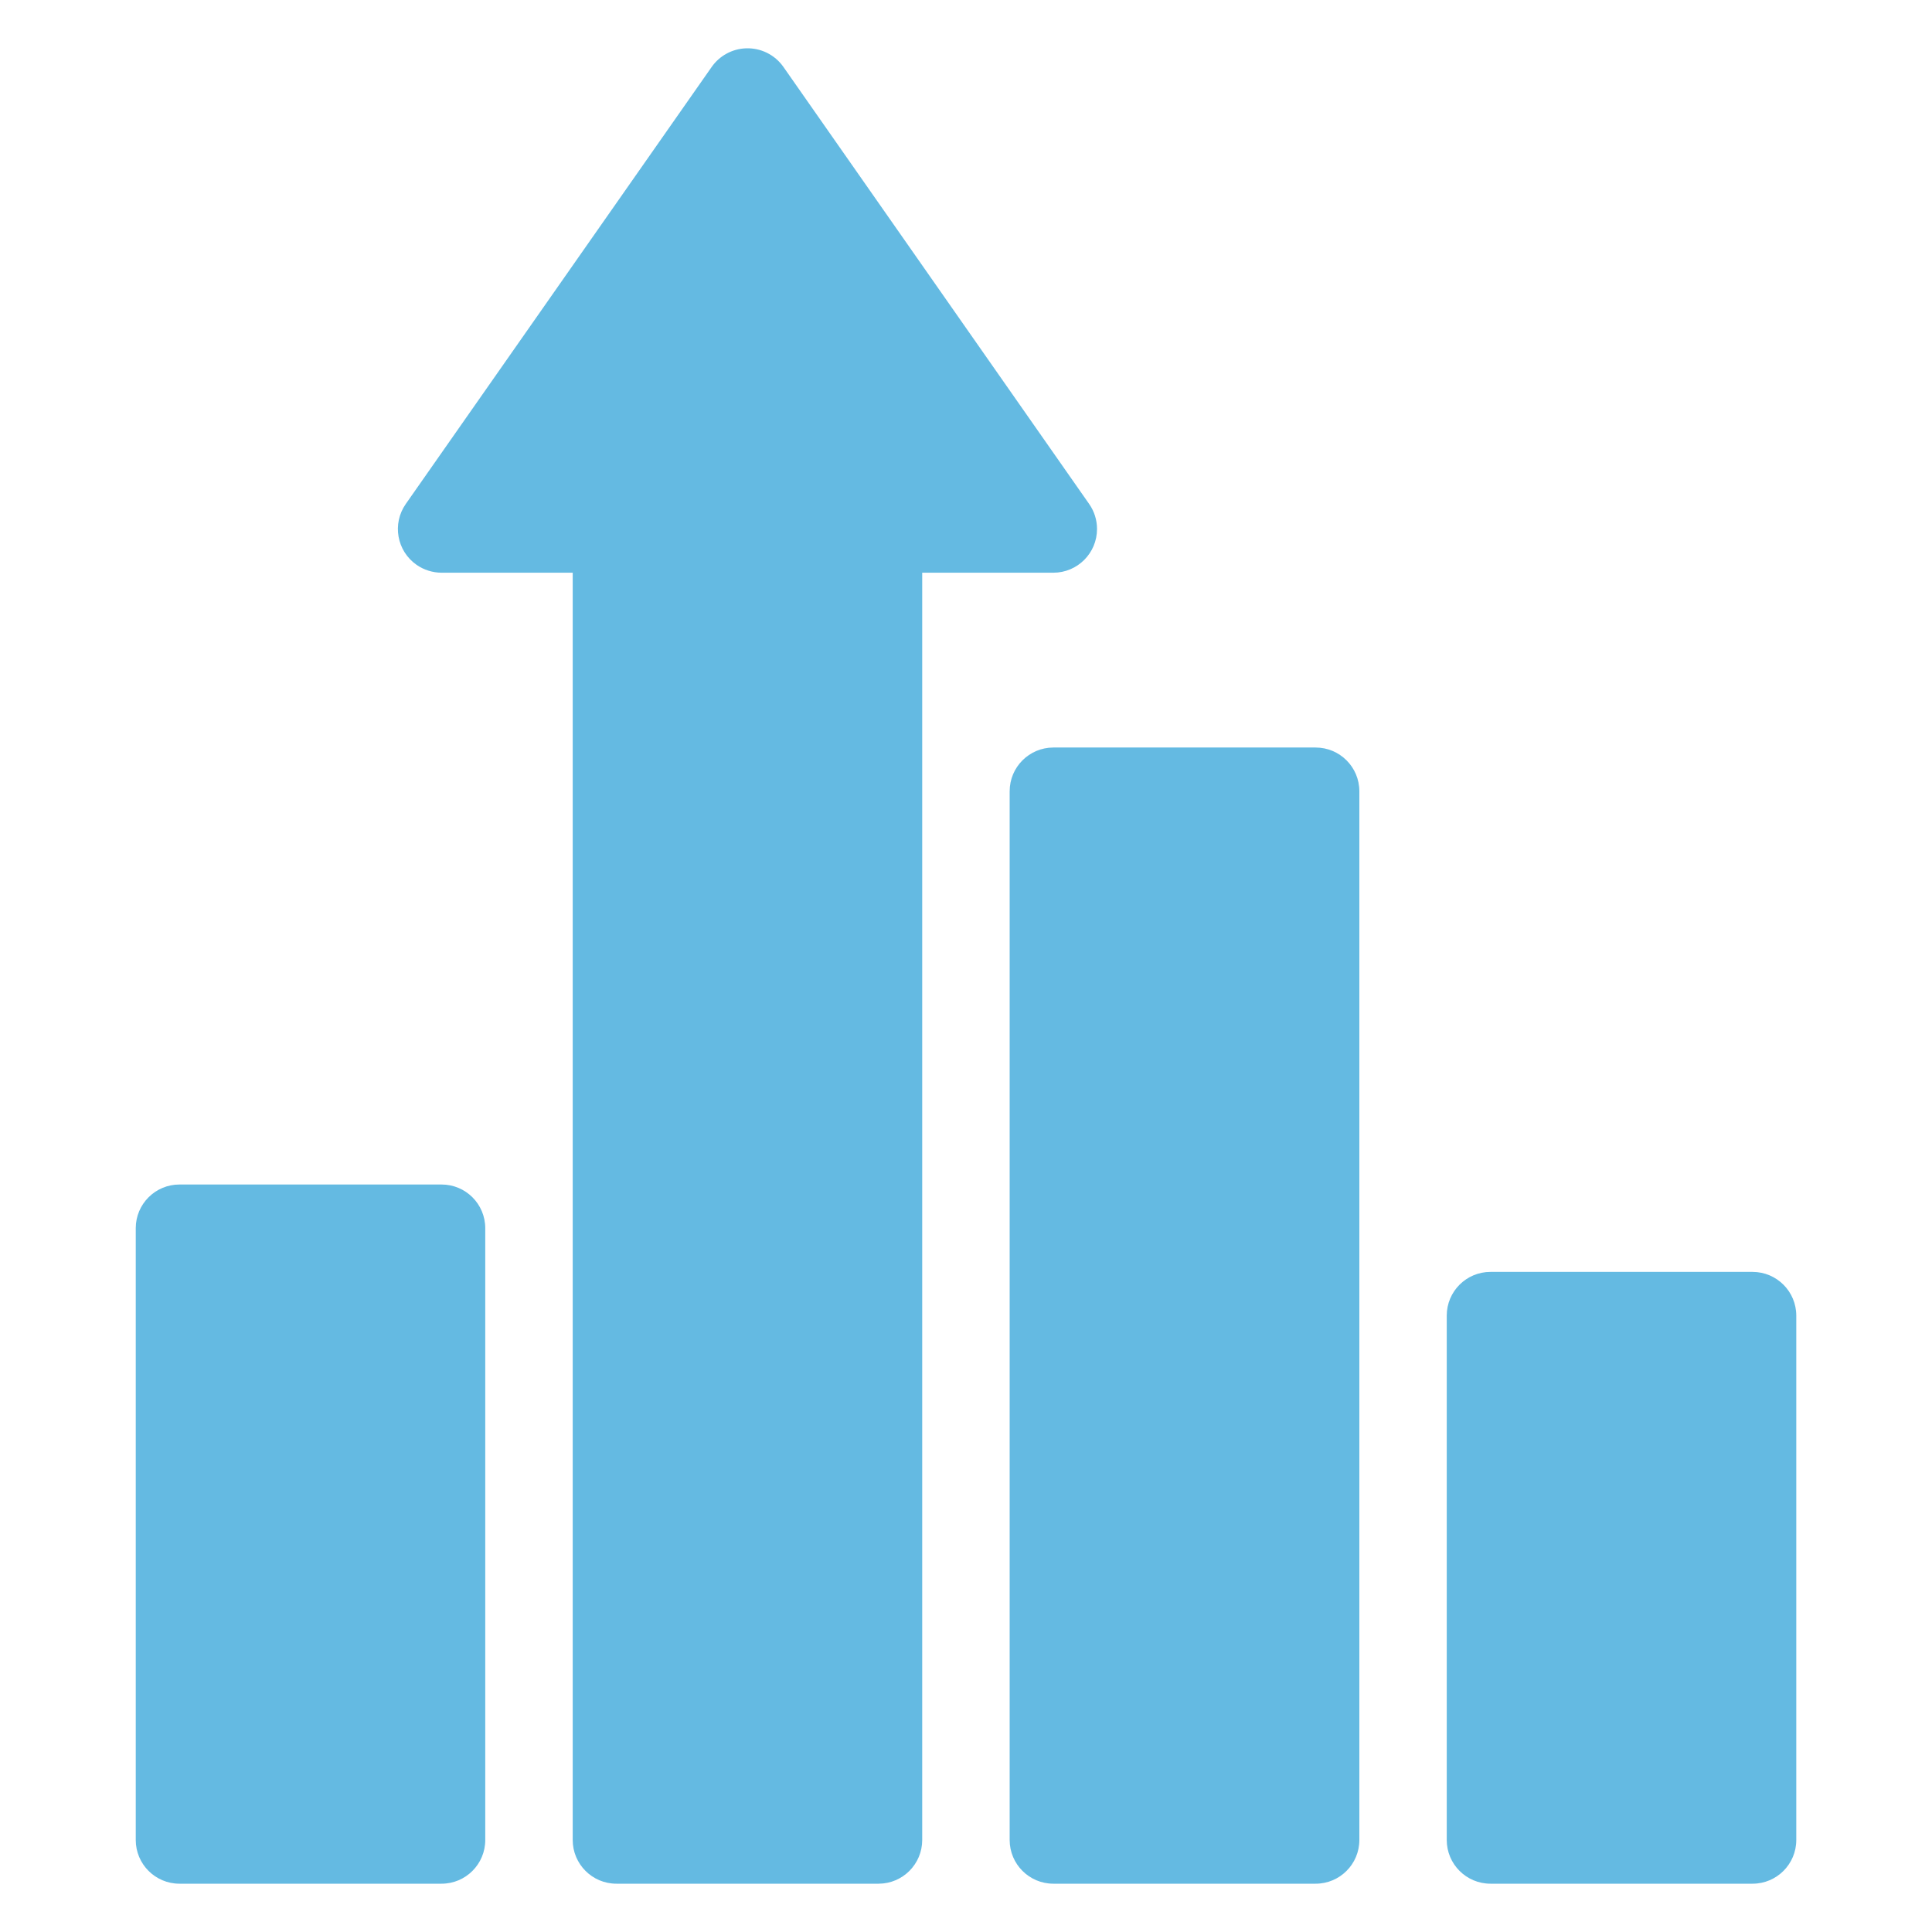 <svg width="60" height="60" viewBox="0 0 60 60" fill="none" xmlns="http://www.w3.org/2000/svg">
<path fill-rule="evenodd" clip-rule="evenodd" d="M23.16 1.501C22.738 1.518 22.347 1.731 22.104 2.076L12.601 15.652C12.172 16.267 12.323 17.113 12.938 17.542C13.165 17.7 13.436 17.785 13.713 17.786H17.786V57.143C17.786 57.892 18.394 58.5 19.143 58.5H27.289C28.036 58.497 28.64 57.89 28.64 57.143V17.786H32.713C33.463 17.785 34.07 17.177 34.069 16.427C34.069 16.15 33.984 15.879 33.825 15.652L24.328 2.076C24.062 1.698 23.622 1.482 23.16 1.501ZM32.713 23.215C31.964 23.216 31.356 23.823 31.356 24.573V57.143C31.356 57.892 31.964 58.5 32.713 58.5H40.859C41.608 58.5 42.216 57.892 42.216 57.143V24.573C42.216 23.823 41.608 23.216 40.859 23.215H32.713ZM5.574 36.786C4.825 36.785 4.216 37.392 4.216 38.142C4.216 38.142 4.216 38.142 4.216 38.143V57.143C4.216 57.892 4.824 58.5 5.573 58.5H5.574H13.713C14.463 58.5 15.07 57.892 15.07 57.143V38.143C15.07 37.393 14.463 36.786 13.713 36.786H5.574ZM46.289 39.5C45.539 39.499 44.931 40.106 44.93 40.856V40.858V57.143C44.93 57.892 45.538 58.5 46.288 58.5H46.289H54.428C55.177 58.5 55.785 57.892 55.785 57.143V40.858C55.785 40.109 55.178 39.501 54.429 39.5C54.428 39.5 54.428 39.5 54.428 39.5H46.289Z" fill="#64BAE2"/>
</svg>
